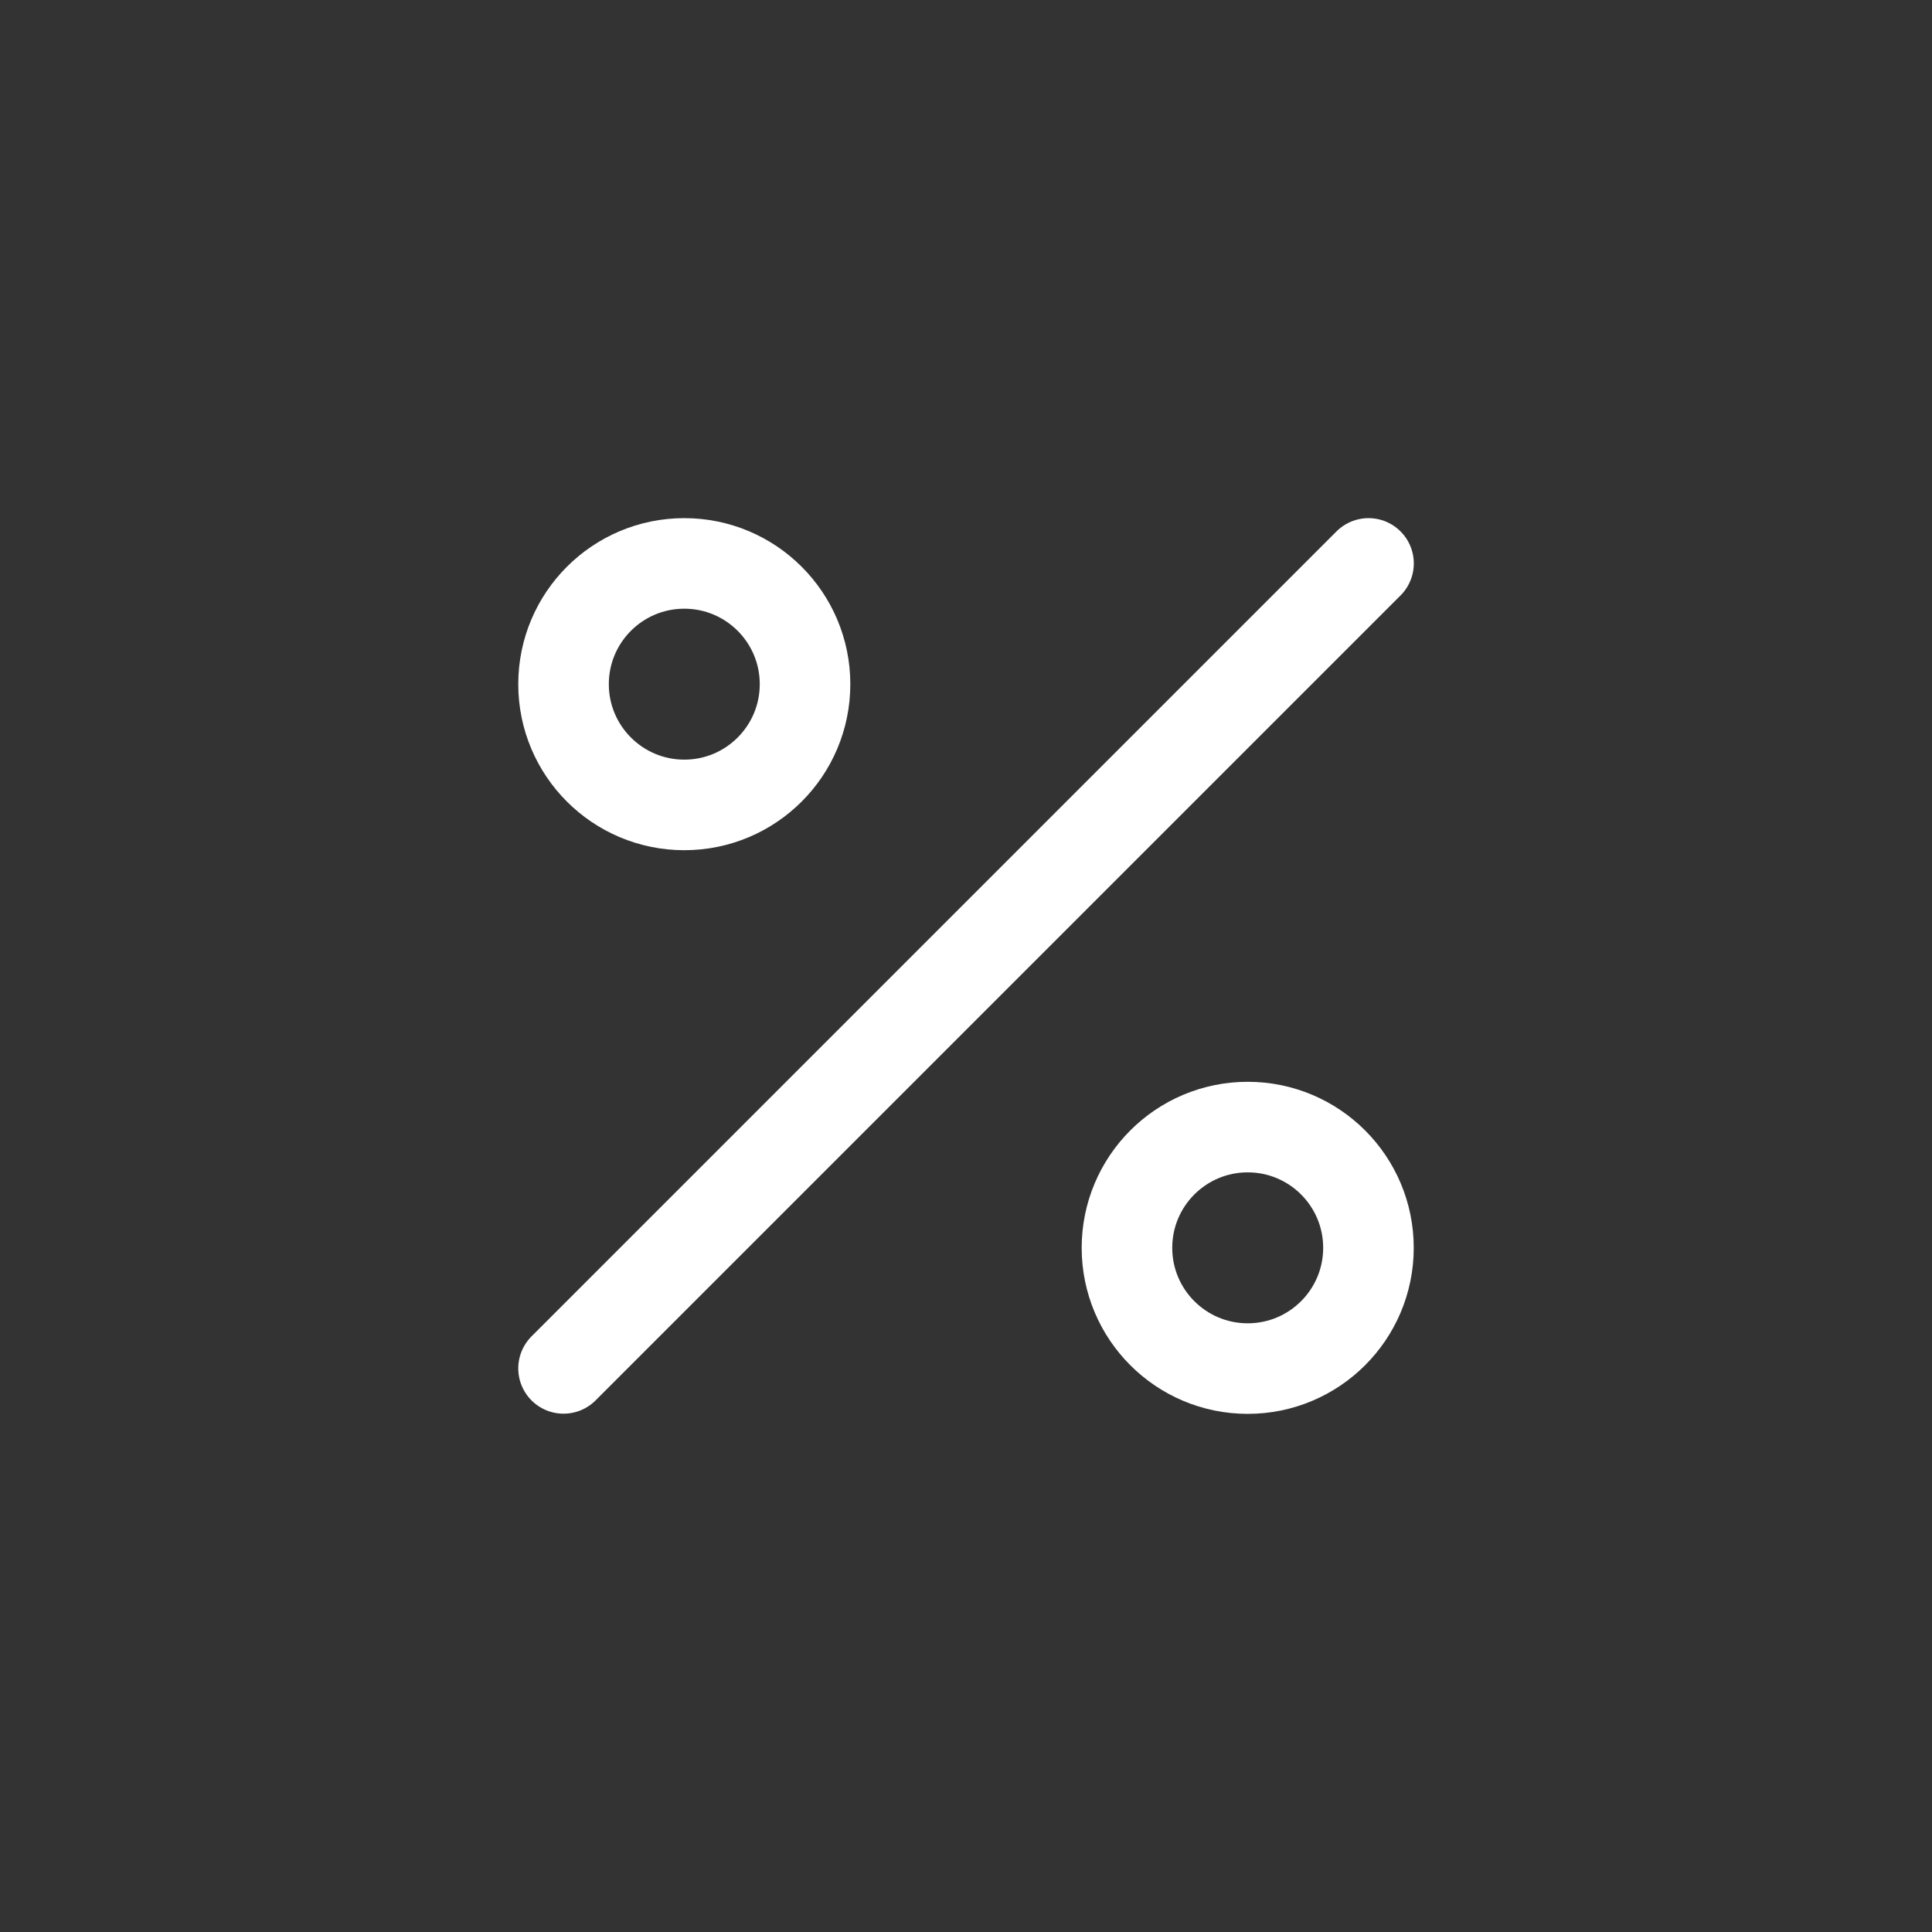 <svg width="32" height="32" viewBox="0 0 32 32" fill="none" xmlns="http://www.w3.org/2000/svg">
<rect x="0" y="0" width="32" height="32" fill="#333333" stroke="none"/>
<path d="M9.334 22.665L22.667 9.332" stroke="white" stroke-width="1.5" stroke-linecap="round" stroke-linejoin="round"/>
<circle cx="11.334" cy="11.332" r="2" stroke="white" stroke-width="1.5" stroke-linecap="round" stroke-linejoin="round"/>
<circle cx="20.666" cy="20.668" r="2" stroke="white" stroke-width="1.5" stroke-linecap="round" stroke-linejoin="round"/>
</svg>

